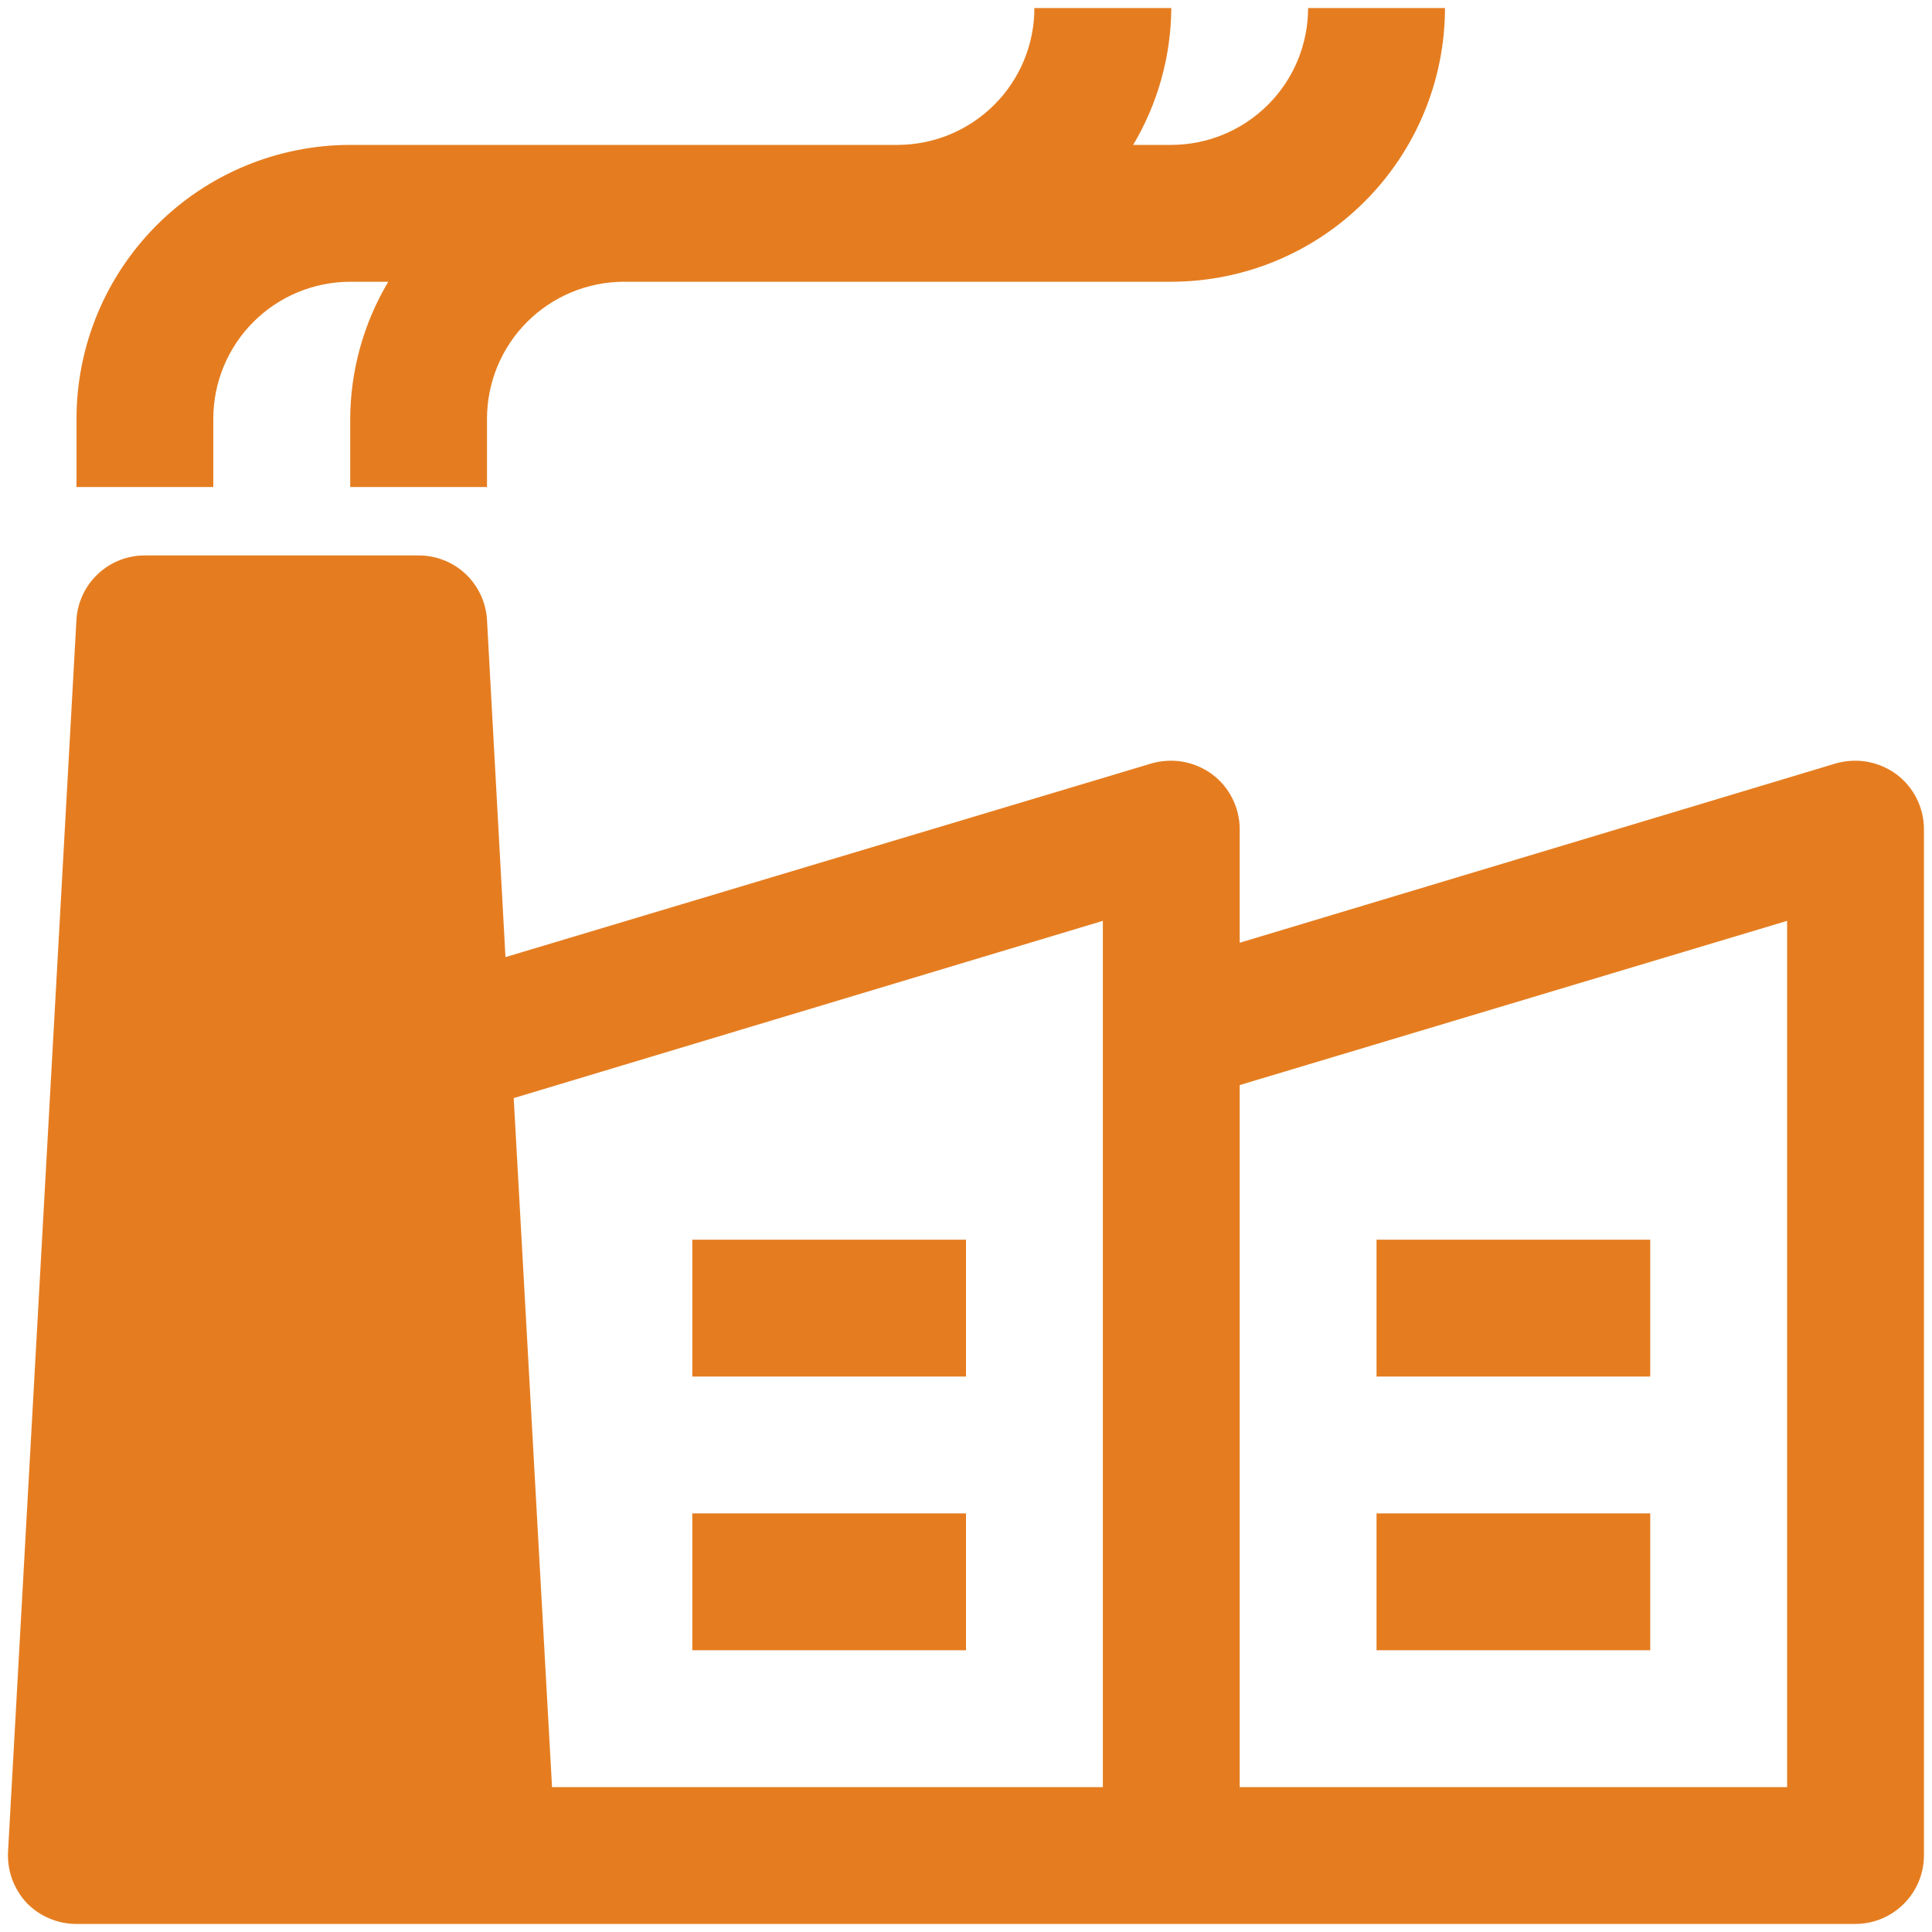 <?xml version="1.0" encoding="UTF-8"?> <svg xmlns="http://www.w3.org/2000/svg" width="30" height="30" viewBox="0 0 30 30" fill="none"><g clip-path="url(#clip0_621_61)"><path d="M29.45 12.025C29.316 11.926 29.161 11.859 28.997 11.829C28.833 11.8 28.664 11.809 28.504 11.855L19.25 14.639V12.875C19.25 12.71 19.211 12.547 19.137 12.4C19.064 12.252 18.957 12.124 18.825 12.025C18.691 11.926 18.536 11.859 18.372 11.829C18.208 11.8 18.039 11.809 17.879 11.855L7.849 14.862L7.562 9.624C7.546 9.353 7.427 9.099 7.23 8.913C7.032 8.727 6.771 8.624 6.5 8.625H2.25C1.978 8.624 1.717 8.727 1.52 8.913C1.322 9.099 1.203 9.353 1.187 9.624L0.125 28.749C0.117 28.894 0.138 29.039 0.187 29.176C0.237 29.313 0.313 29.439 0.412 29.546C0.512 29.65 0.633 29.733 0.766 29.789C0.899 29.846 1.042 29.875 1.187 29.875H28.812C29.094 29.874 29.363 29.762 29.562 29.563C29.762 29.364 29.874 29.094 29.875 28.812V12.875C29.875 12.71 29.836 12.547 29.762 12.4C29.689 12.252 29.582 12.124 29.45 12.025V12.025ZM17.125 27.75H8.572L7.977 17.051L17.125 14.299V27.75ZM27.75 27.75H19.25V16.849L27.75 14.299V27.75Z" fill="#E57D20"></path><path d="M15 19.25H10.75V21.375H15V19.25Z" fill="#E57D20"></path><path d="M15 23.5H10.75V25.625H15V23.5Z" fill="#E57D20"></path><path d="M25.625 19.25H21.375V21.375H25.625V19.25Z" fill="#E57D20"></path><path d="M25.625 23.5H21.375V25.625H25.625V23.5Z" fill="#E57D20"></path><path d="M3.312 6.5C3.313 5.937 3.537 5.396 3.936 4.998C4.334 4.6 4.874 4.376 5.438 4.375H6.029C5.646 5.018 5.442 5.752 5.438 6.5V7.562H7.562V6.5C7.563 5.937 7.787 5.396 8.186 4.998C8.584 4.6 9.124 4.376 9.688 4.375H18.188C19.314 4.374 20.395 3.926 21.191 3.129C21.988 2.332 22.436 1.252 22.438 0.125H20.312C20.312 0.688 20.088 1.229 19.689 1.627C19.291 2.025 18.751 2.249 18.188 2.25H17.596C17.979 1.607 18.183 0.873 18.188 0.125H16.062C16.062 0.688 15.838 1.229 15.439 1.627C15.041 2.025 14.501 2.249 13.938 2.25H5.438C4.311 2.251 3.23 2.699 2.434 3.496C1.637 4.293 1.189 5.373 1.188 6.5V7.562H3.312V6.5Z" fill="#E57D20"></path></g><defs><clipPath id="clip0_621_61"><rect width="30" height="30" fill="white"></rect></clipPath></defs></svg> 